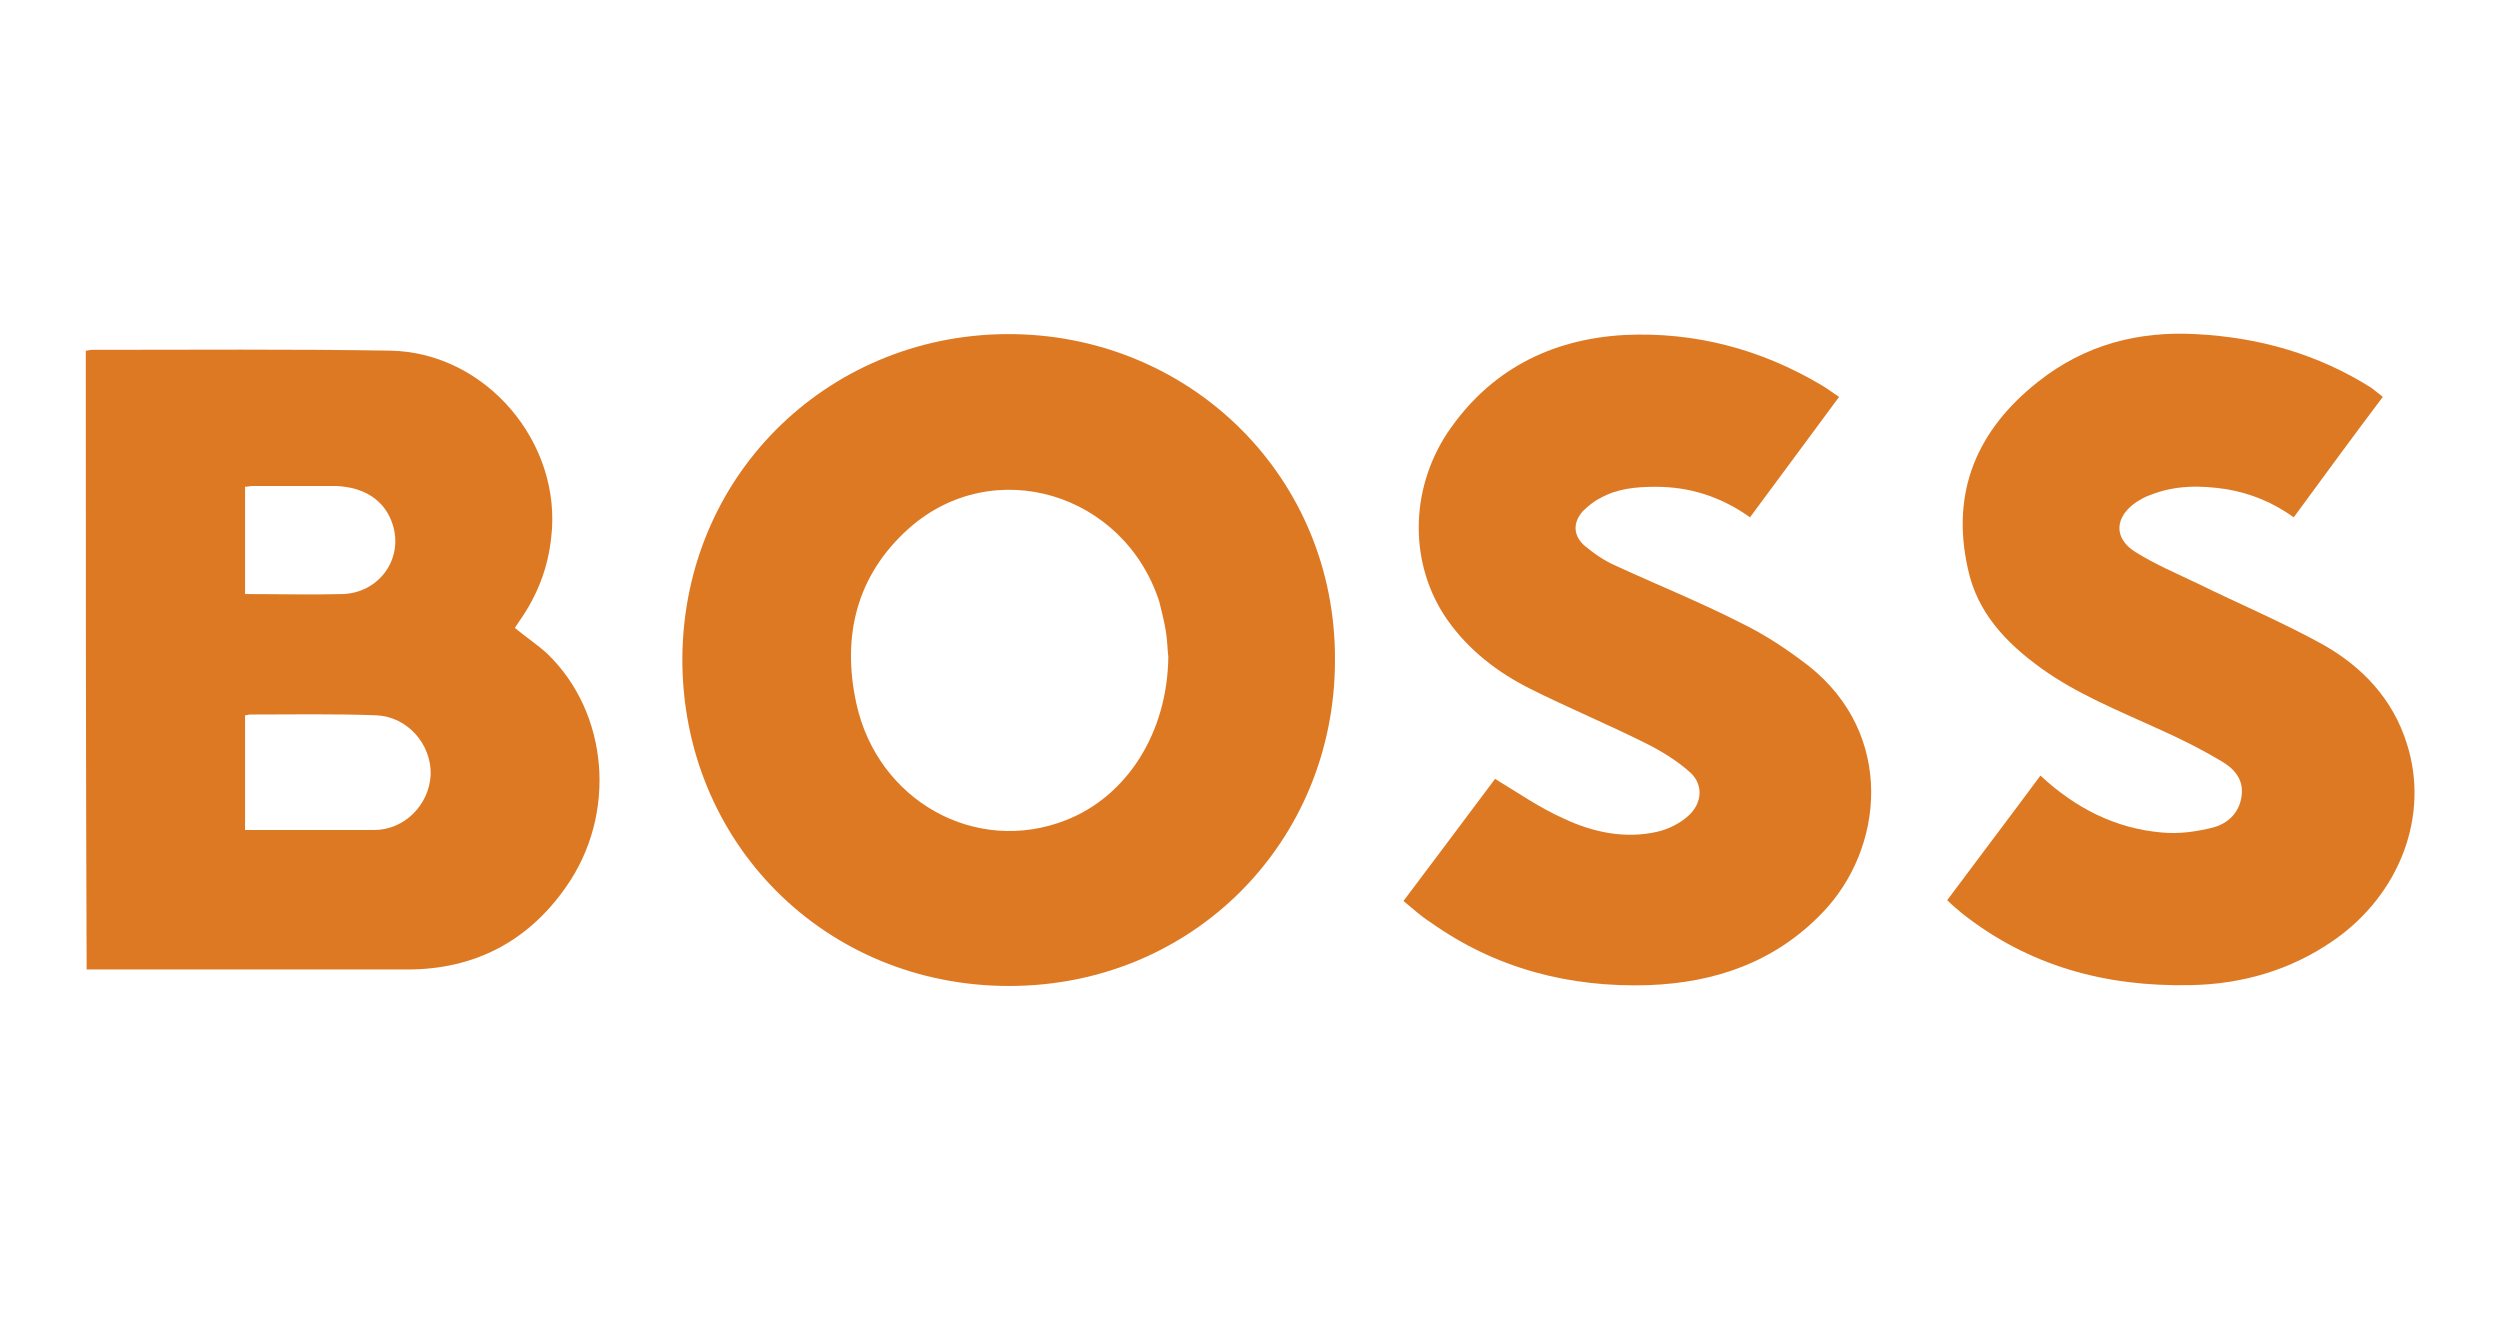 <?xml version="1.0" encoding="UTF-8"?> <svg xmlns="http://www.w3.org/2000/svg" xmlns:xlink="http://www.w3.org/1999/xlink" version="1.1" id="Laag_1" x="0px" y="0px" viewBox="0 0 303 160" style="enable-background:new 0 0 303 160;" xml:space="preserve"> <style type="text/css"> .st0{fill:#DE7923;} </style> <g> <path class="st0" d="M10.4,42.5c0.3,0,0.5-0.1,0.7-0.1c12.1,0,24.1-0.1,36.2,0.1c11.6,0.2,20.9,11.2,19.5,22.7 c-0.4,3.7-1.7,7-3.8,10c-0.2,0.3-0.4,0.6-0.6,0.9c1.3,1.1,2.7,2,3.9,3.1c7.5,7.2,8.5,19.5,2.3,28.3c-4.6,6.6-11.1,10-19.2,10 c-12.4,0-24.8,0-37.2,0c-0.6,0-1.1,0-1.7,0C10.4,92.5,10.4,67.6,10.4,42.5z M29.7,100.6c5.3,0,10.5,0,15.6,0c3.7,0,6.7-3,6.9-6.7 c0.1-3.7-2.8-7-6.5-7.2c-5.1-0.2-10.3-0.1-15.4-0.1c-0.2,0-0.4,0.1-0.6,0.1C29.7,91.3,29.7,95.8,29.7,100.6z M29.7,72 c4.1,0,8,0.1,11.9,0c4.4-0.2,7.3-4.3,6-8.4c-0.9-2.9-3.4-4.6-7-4.7c-3.3,0-6.7,0-10,0c-0.3,0-0.6,0.1-0.9,0.1 C29.7,63.3,29.7,67.6,29.7,72z"></path> <path class="st0" d="M161.8,80c0,22.1-17.3,39.5-39.5,39.5c-22.3,0-39.7-17.4-39.6-39.8C82.9,57,101.1,40.1,123,40.5 C144.5,40.9,161.9,57.9,161.8,80z M141.6,79.6c-0.1-0.7-0.1-1.9-0.3-3.1c-0.2-1.2-0.5-2.4-0.8-3.6c-4.3-13.2-20.1-17.9-30.3-8.9 c-6.4,5.7-8.2,13.1-6.4,21.3c2.6,11.8,14.5,18.4,25.4,14.1C136.6,96.5,141.5,88.8,141.6,79.6z"></path> <path class="st0" d="M288.8,48.1c-3.7,4.9-7.2,9.7-10.8,14.6c-2.5-1.8-5.2-2.9-8.1-3.4c-3.2-0.5-6.3-0.5-9.3,0.7 c-0.6,0.2-1.1,0.5-1.6,0.8c-2.7,1.8-2.9,4.4-0.2,6.1c2.4,1.5,5,2.6,7.5,3.8c5.1,2.5,10.3,4.7,15.2,7.4c4.8,2.7,8.5,6.6,10.2,12 c2.8,8.7-0.8,18.3-8.9,23.9c-5.2,3.6-11.1,5.3-17.4,5.4c-10.2,0.2-19.5-2.3-27.6-8.7c-0.6-0.5-1.2-1-1.8-1.6 c3.8-5.1,7.6-10.1,11.3-15.1c4.2,3.9,9,6.4,14.7,6.9c2.1,0.2,4.2-0.1,6.2-0.6c1.9-0.5,3.3-1.9,3.5-4c0.2-1.9-1-3.2-2.4-4 c-2.5-1.5-5.1-2.8-7.8-4c-4.8-2.2-9.8-4.2-14.1-7.3c-4.3-3.1-7.8-6.8-8.9-12.1c-2.1-9.4,1.2-16.9,8.6-22.7c5.6-4.4,12-6.1,19.1-5.7 c7.6,0.4,14.7,2.4,21.2,6.5C287.9,47.4,288.3,47.7,288.8,48.1z"></path> <path class="st0" d="M170.1,109.2c3.9-5.2,7.6-10.1,11.1-14.8c2.8,1.7,5.4,3.5,8.3,4.8c3.6,1.7,7.5,2.5,11.4,1.6 c1.3-0.3,2.7-1,3.7-1.9c1.8-1.6,1.9-4,0-5.5c-1.5-1.3-3.3-2.4-5.1-3.3c-4.6-2.3-9.4-4.3-14-6.6c-4-2-7.5-4.7-10.1-8.4 c-4.6-6.6-4.6-15.6,0-22.6c5.1-7.6,12.5-11.4,21.5-11.9c8.5-0.4,16.5,1.7,23.9,6.1c0.7,0.4,1.3,0.9,2.1,1.4 c-3.6,4.9-7.2,9.7-10.8,14.6c-3.5-2.5-7.3-3.7-11.4-3.7c-2.4,0-4.7,0.2-6.8,1.4c-0.8,0.4-1.5,1-2.1,1.6c-1.2,1.4-1.1,2.9,0.2,4.1 c1.2,1,2.5,1.9,3.9,2.5c5,2.3,10.2,4.4,15.1,6.9c2.9,1.4,5.6,3.2,8.2,5.2c10.5,8.3,9.2,22.2,1.6,30c-5.7,5.9-12.9,8.4-21,8.7 c-9.6,0.3-18.5-2-26.4-7.6C172.3,111.1,171.3,110.2,170.1,109.2z"></path> </g> </svg> 